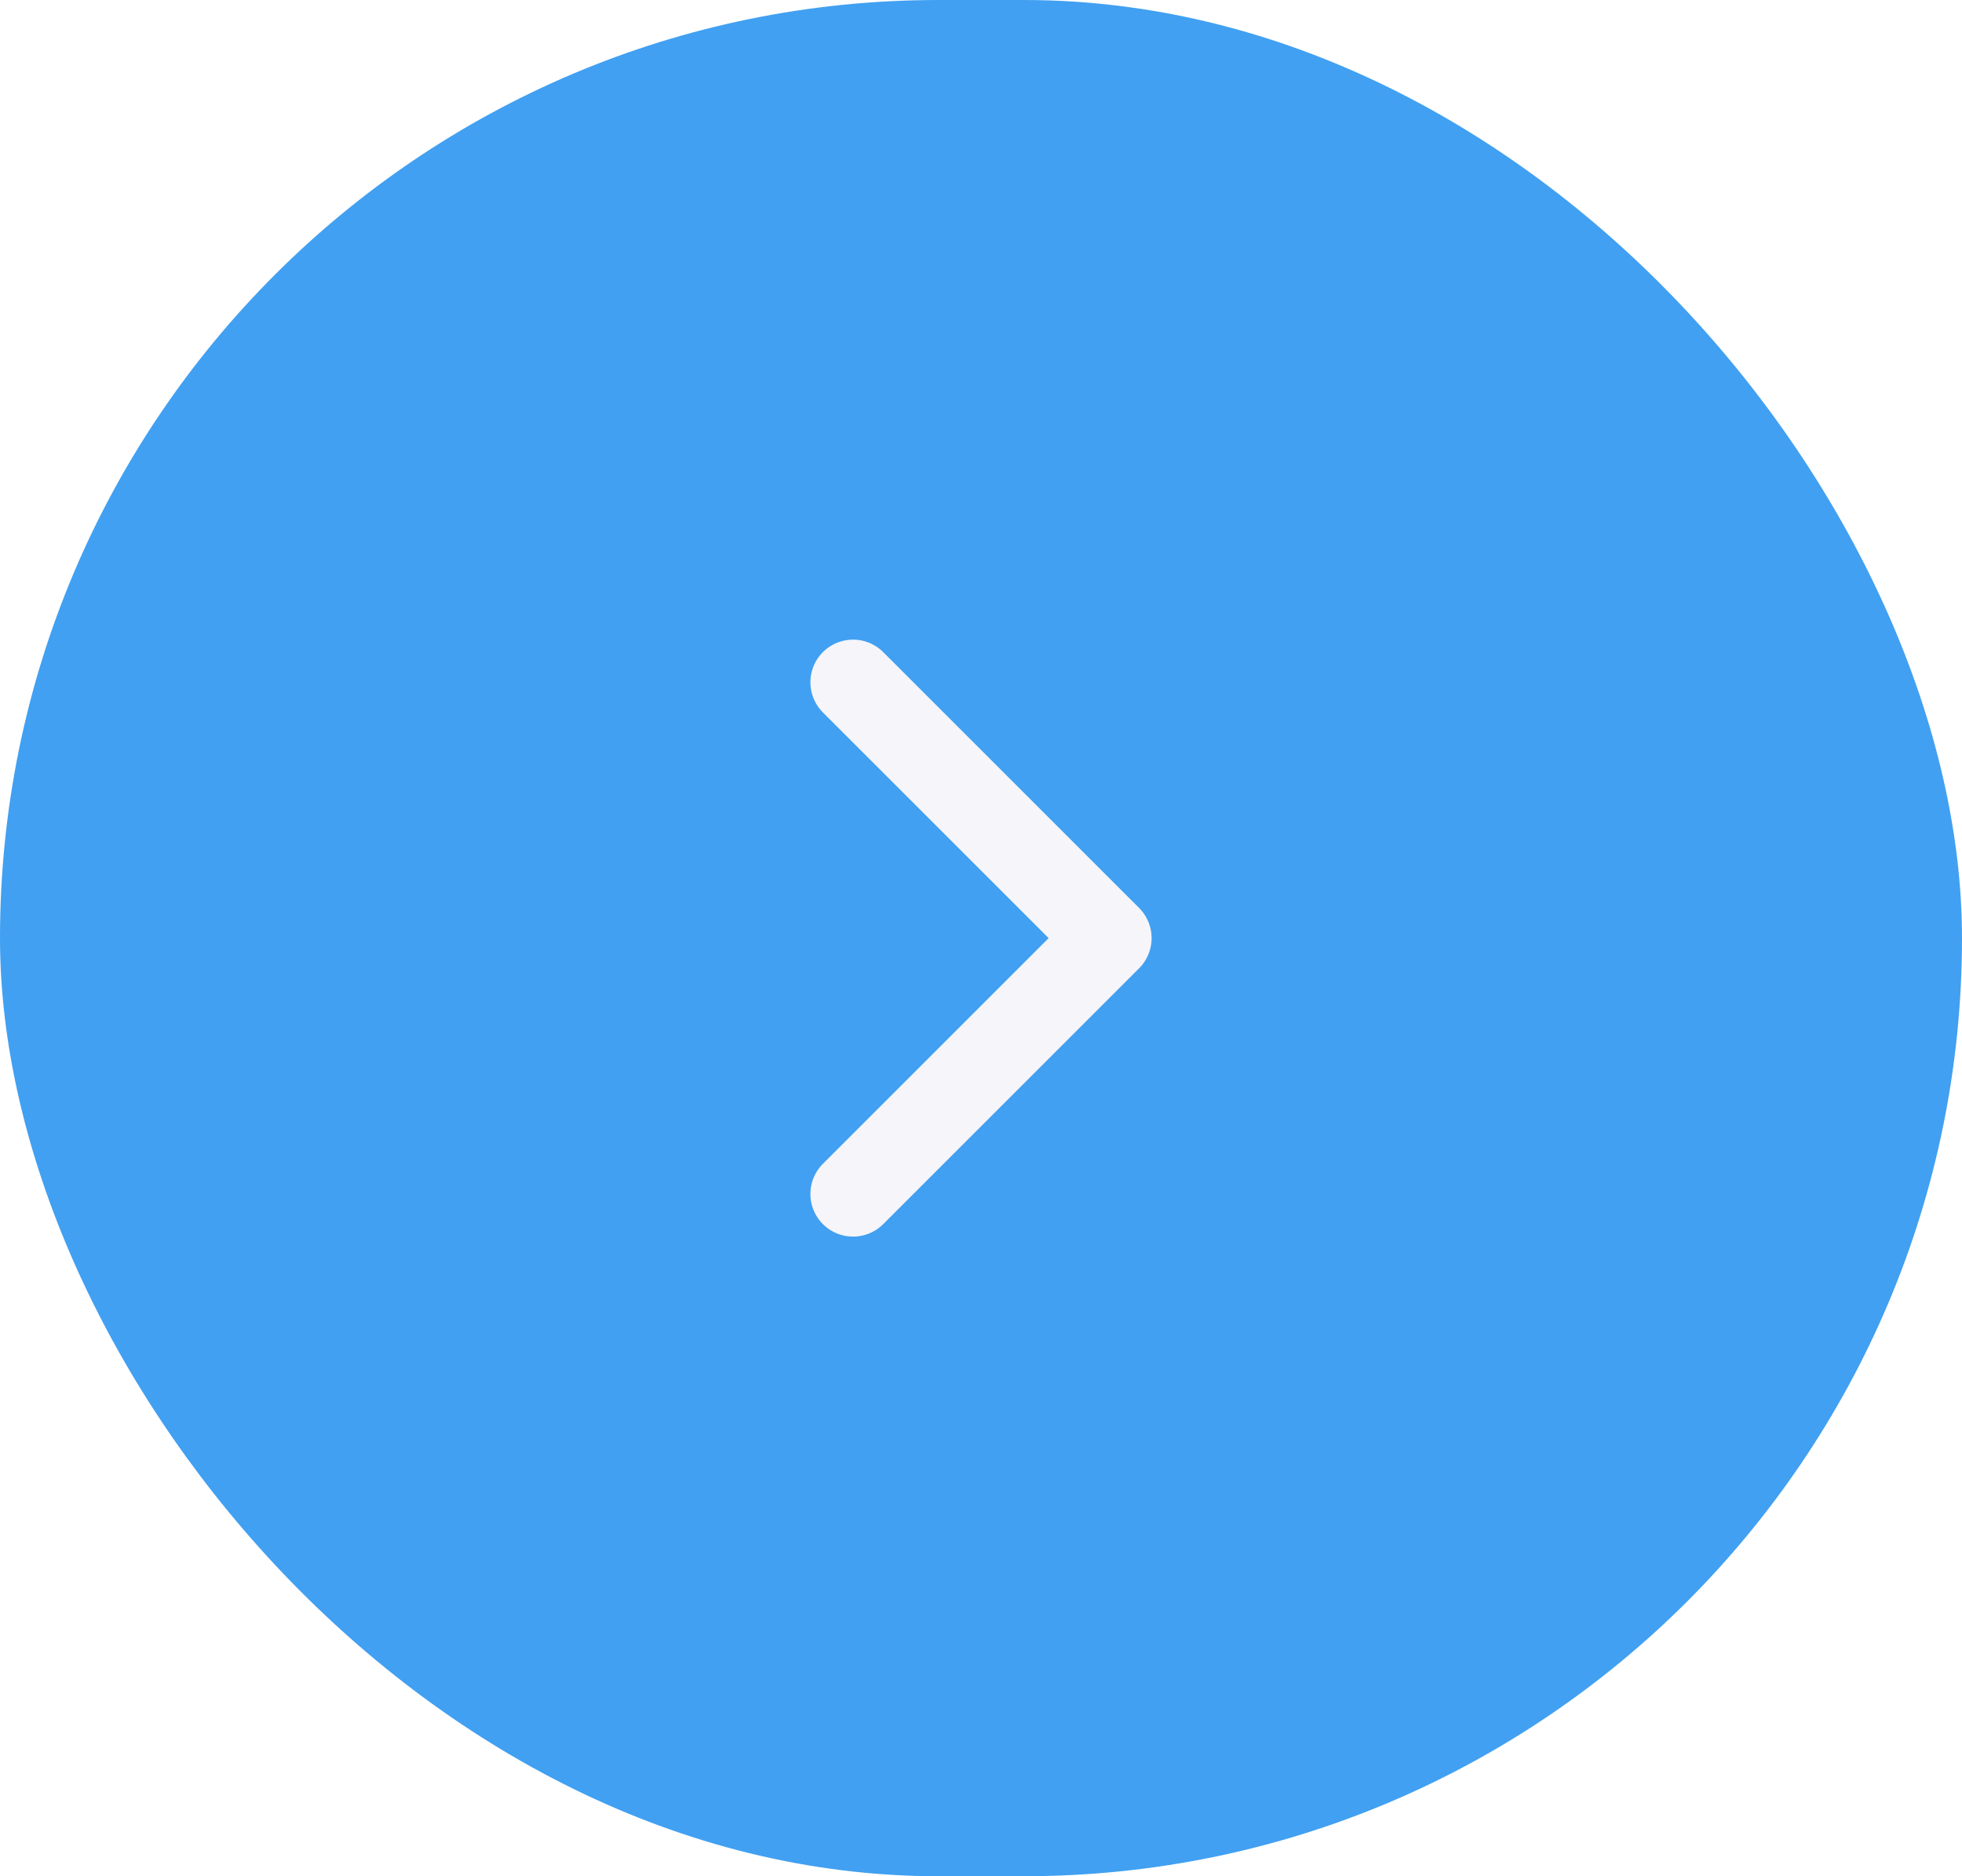 <svg width="46" height="44" viewBox="0 0 46 44" fill="none" xmlns="http://www.w3.org/2000/svg">
<g filter="url(#filter0_b_1310_28972)">
<rect width="46" height="44" rx="22" fill="#41A0F1"/>
<path d="M20 28L26 22L20 16" stroke="#F5F5FA" stroke-width="2" stroke-linecap="round" stroke-linejoin="round"/>
</g>
<defs>
<filter id="filter0_b_1310_28972" x="-8" y="-8" width="62" height="60" filterUnits="userSpaceOnUse" color-interpolation-filters="sRGB">
<feFlood flood-opacity="0" result="BackgroundImageFix"/>
<feGaussianBlur in="BackgroundImageFix" stdDeviation="4"/>
<feComposite in2="SourceAlpha" operator="in" result="effect1_backgroundBlur_1310_28972"/>
<feBlend mode="normal" in="SourceGraphic" in2="effect1_backgroundBlur_1310_28972" result="shape"/>
</filter>
</defs>
</svg>
